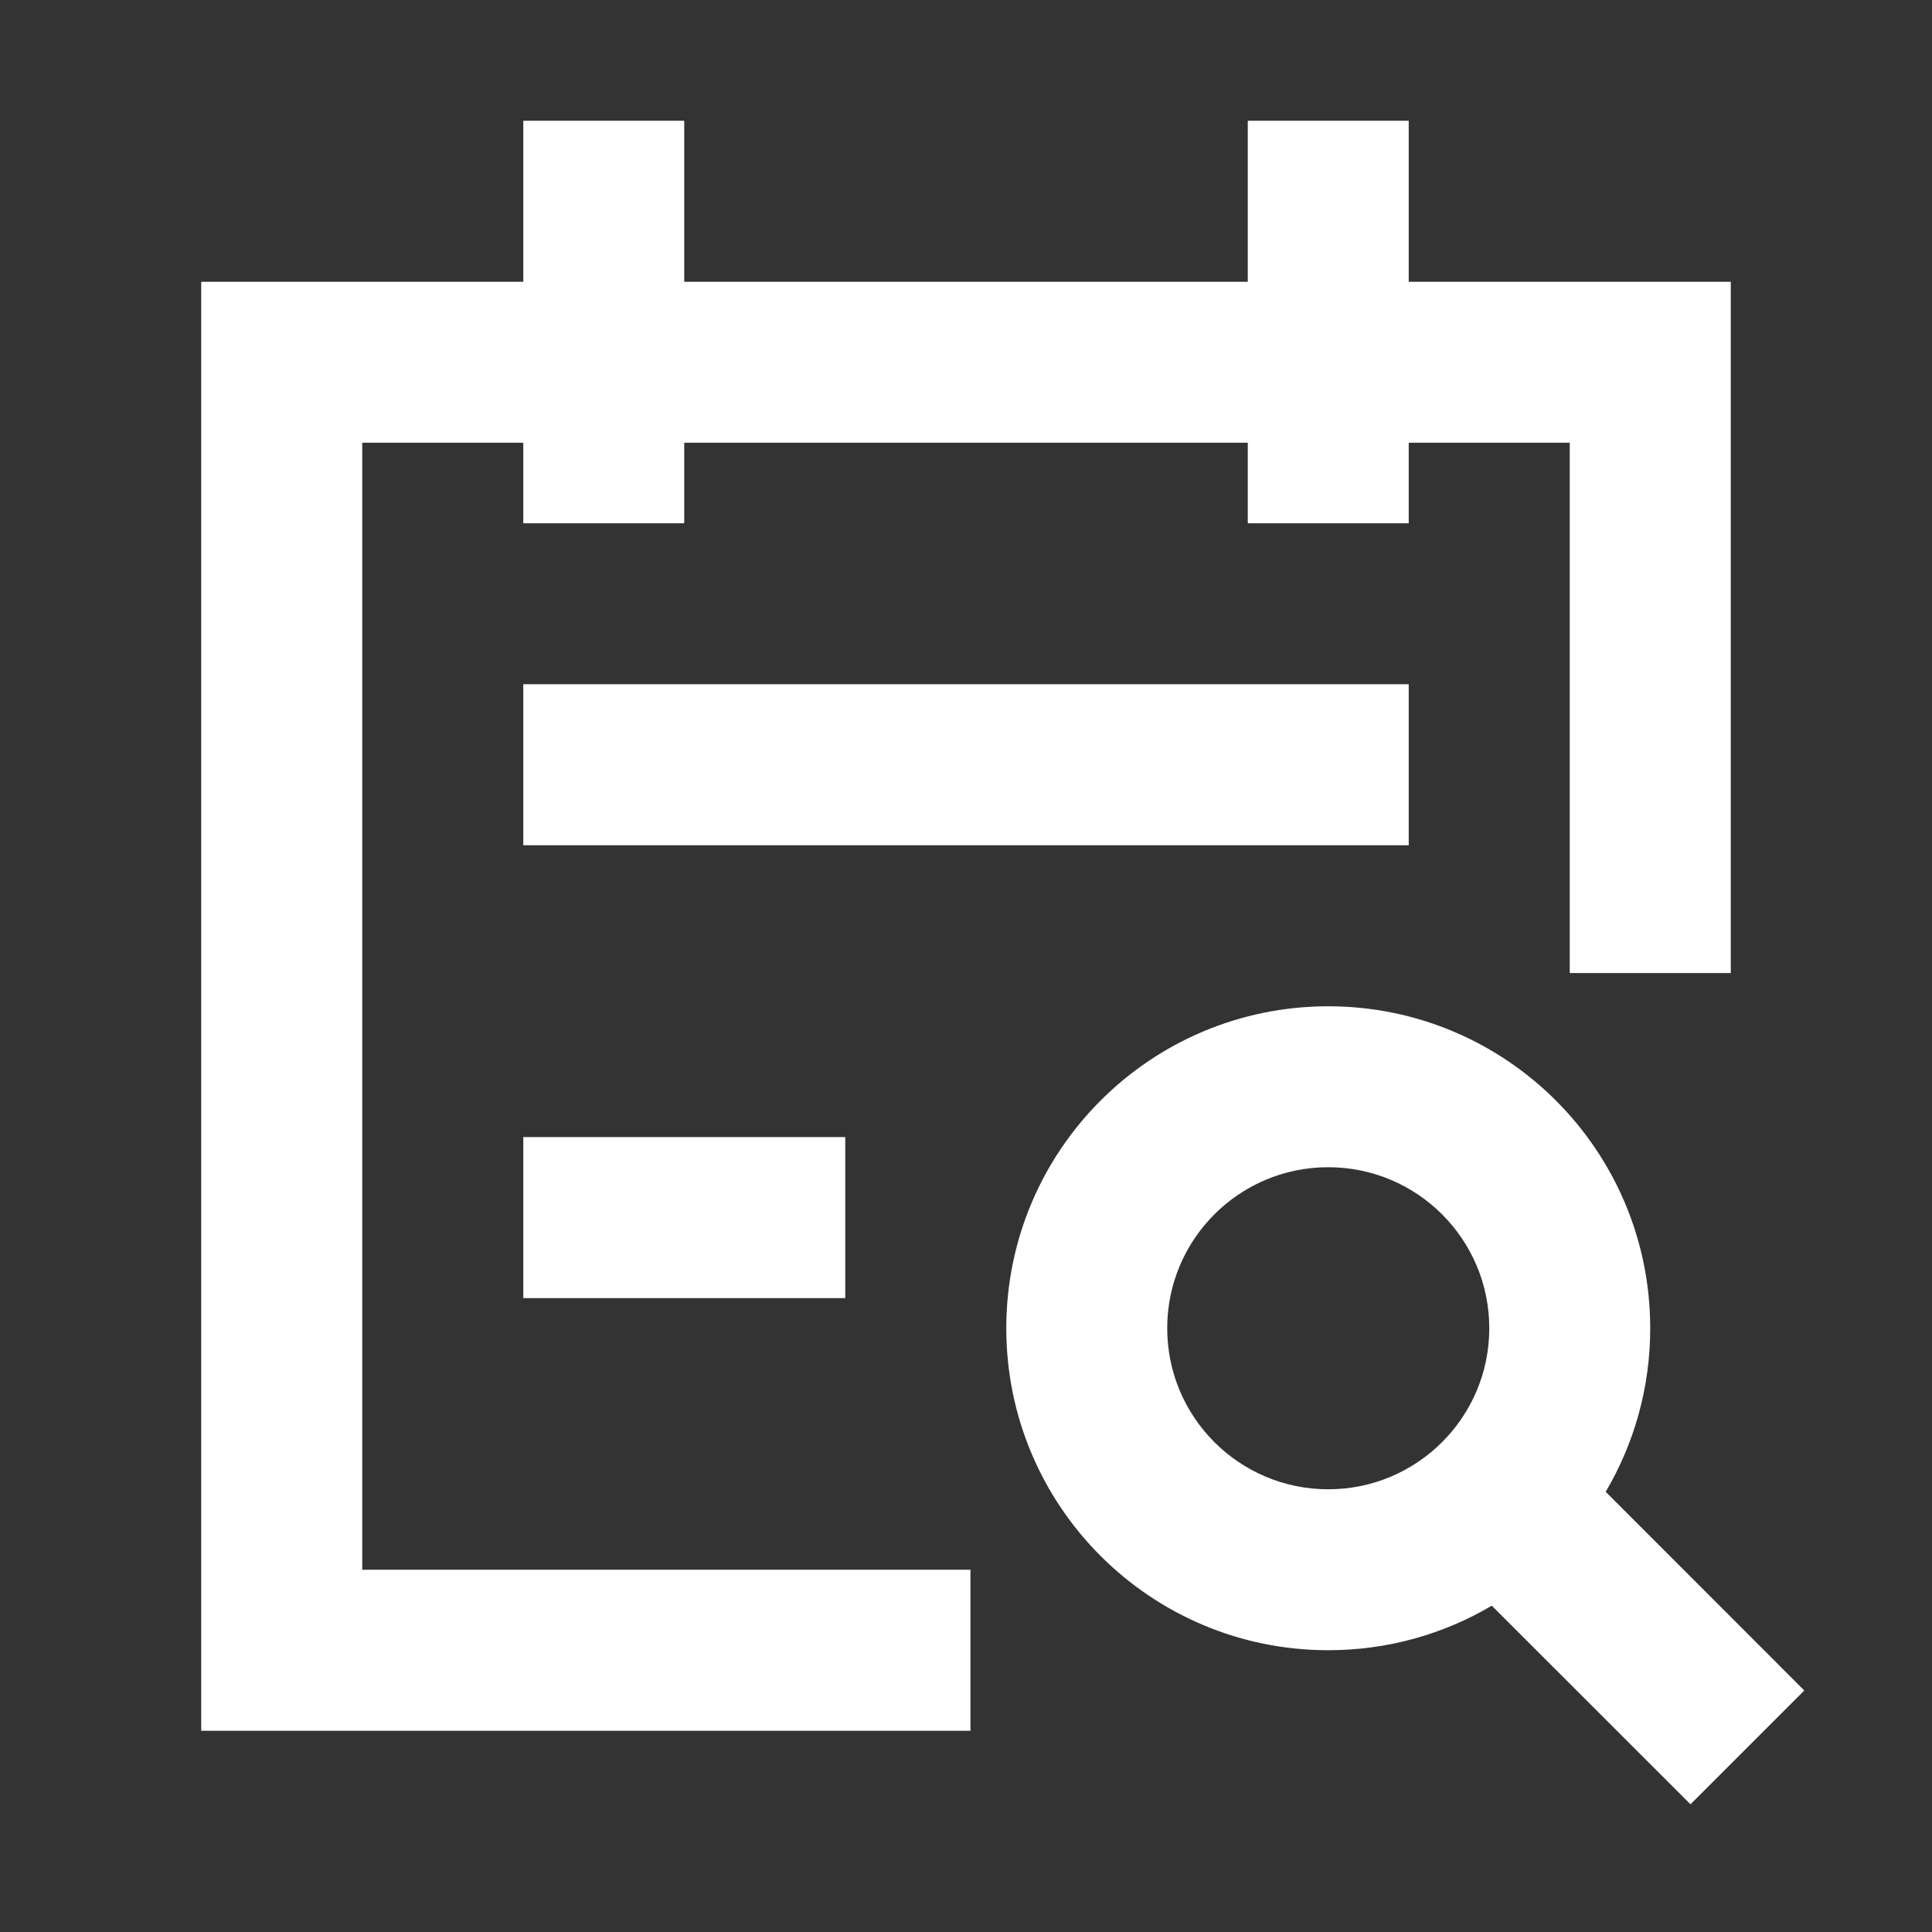 <svg width="20" height="20" viewBox="0 0 20 20" fill="none" xmlns="http://www.w3.org/2000/svg">
<rect x="0" y="0" width="20" height="20" fill="#333333" stroke="none"/>
<path d="M14.583 2.917V1.25H12.917V2.917H7.083V1.25H5.417V2.917H2.083V17.917H10.046V16.25H3.75V4.583H5.417V5.417H7.083V4.583H12.917V5.417H14.583V4.583H16.25V10.073H17.917V2.917H14.583Z" fill="white"/>
<path d="M10.417 13.75C10.417 11.909 11.909 10.417 13.75 10.417C15.591 10.417 17.083 11.909 17.083 13.75C17.083 14.368 16.915 14.947 16.622 15.443L18.678 17.5L17.5 18.678L15.443 16.622C14.947 16.915 14.368 17.083 13.75 17.083C11.909 17.083 10.417 15.591 10.417 13.75ZM13.75 12.083C12.829 12.083 12.083 12.829 12.083 13.75C12.083 14.671 12.829 15.417 13.75 15.417C14.67 15.417 15.417 14.671 15.417 13.75C15.417 12.829 14.67 12.083 13.75 12.083Z" fill="white"/>
<path d="M5.417 7.083L14.583 7.083V8.75L5.417 8.75L5.417 7.083Z" fill="white"/>
<path d="M8.75 13.438V11.771H5.417V13.438H8.75Z" fill="white"/>
</svg>
